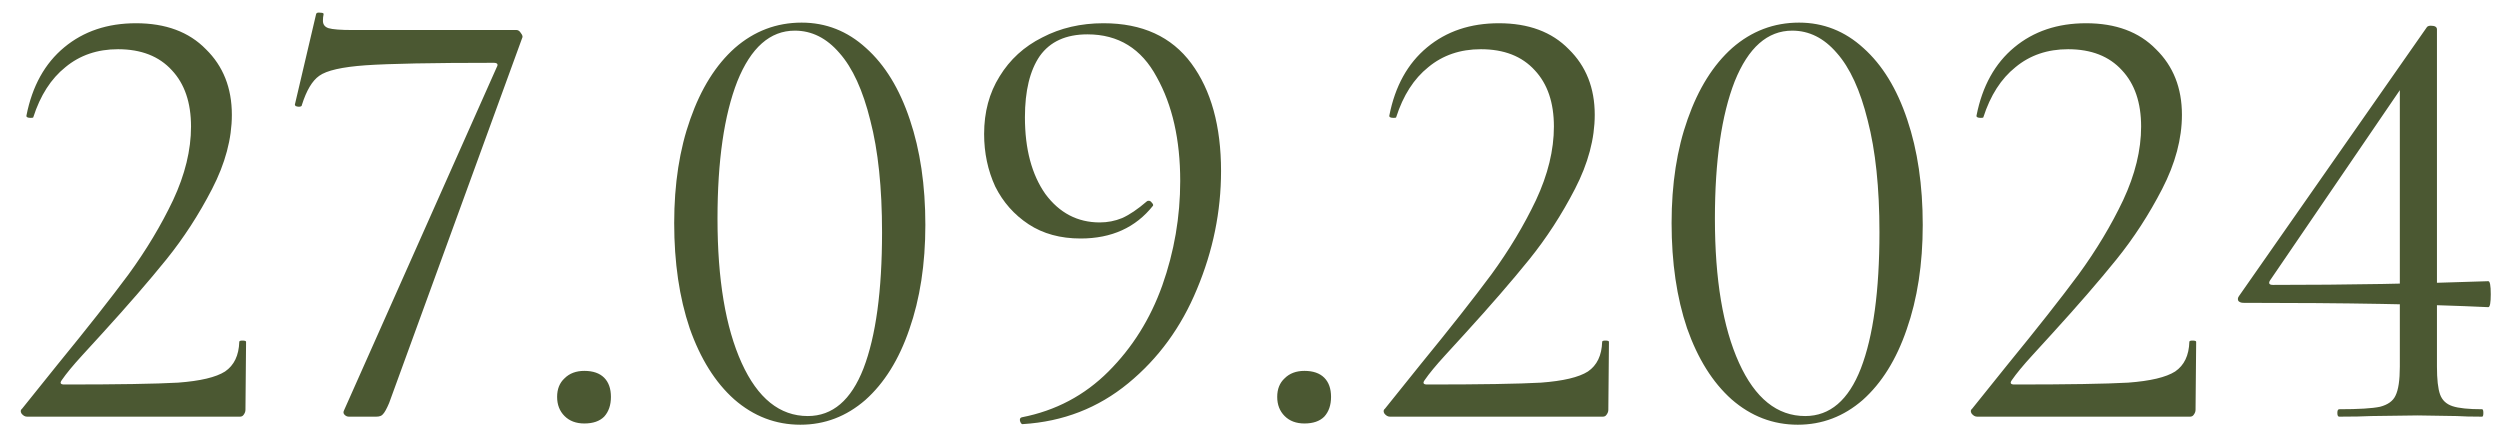 <?xml version="1.0" encoding="UTF-8"?> <svg xmlns="http://www.w3.org/2000/svg" width="105" height="18" viewBox="0 0 105 18" fill="none"><path d="M1.138 17.5C1.051 17.5 0.973 17.457 0.904 17.37C0.852 17.284 0.861 17.214 0.93 17.162L2.411 15.318C3.658 13.793 4.654 12.529 5.399 11.524C6.144 10.502 6.767 9.463 7.27 8.406C7.772 7.332 8.023 6.302 8.023 5.315C8.023 4.31 7.755 3.522 7.218 2.95C6.681 2.361 5.927 2.067 4.957 2.067C4.091 2.067 3.355 2.318 2.749 2.82C2.143 3.305 1.692 4.007 1.398 4.925C1.398 4.942 1.363 4.951 1.294 4.951C1.155 4.951 1.095 4.916 1.112 4.847C1.354 3.617 1.883 2.664 2.697 1.989C3.511 1.313 4.516 0.976 5.711 0.976C6.958 0.976 7.936 1.339 8.647 2.067C9.374 2.777 9.738 3.695 9.738 4.821C9.738 5.826 9.461 6.865 8.906 7.939C8.352 9.013 7.711 10 6.984 10.901C6.256 11.801 5.356 12.841 4.282 14.018C4.126 14.192 3.849 14.495 3.45 14.928C3.069 15.344 2.783 15.69 2.593 15.967C2.506 16.088 2.541 16.149 2.697 16.149C4.949 16.149 6.542 16.123 7.477 16.071C8.413 16.002 9.071 15.846 9.452 15.603C9.833 15.344 10.032 14.928 10.05 14.356C10.05 14.322 10.093 14.304 10.18 14.304C10.284 14.304 10.335 14.322 10.335 14.356L10.309 17.214C10.309 17.284 10.284 17.353 10.232 17.422C10.197 17.474 10.145 17.5 10.076 17.5H1.138ZM16.343 16.928C16.24 17.171 16.153 17.327 16.084 17.396C16.032 17.465 15.937 17.5 15.798 17.5H14.655C14.585 17.5 14.525 17.474 14.473 17.422C14.421 17.37 14.412 17.309 14.447 17.24L20.864 2.82C20.934 2.699 20.89 2.638 20.734 2.638C18.154 2.638 16.361 2.673 15.356 2.742C14.369 2.812 13.719 2.959 13.408 3.184C13.113 3.392 12.871 3.799 12.68 4.405C12.68 4.457 12.637 4.483 12.55 4.483C12.515 4.483 12.472 4.474 12.42 4.457C12.386 4.423 12.377 4.388 12.394 4.353L13.278 0.586C13.295 0.534 13.356 0.517 13.46 0.534C13.563 0.534 13.607 0.56 13.589 0.612C13.572 0.681 13.563 0.768 13.563 0.872C13.563 1.028 13.641 1.131 13.797 1.183C13.97 1.235 14.308 1.261 14.811 1.261H21.696C21.765 1.261 21.826 1.305 21.878 1.391C21.947 1.478 21.964 1.547 21.93 1.599L16.343 16.928ZM24.542 17.786C24.196 17.786 23.919 17.682 23.711 17.474C23.503 17.266 23.399 16.998 23.399 16.669C23.399 16.34 23.503 16.08 23.711 15.889C23.919 15.681 24.196 15.577 24.542 15.577C24.906 15.577 25.183 15.673 25.374 15.863C25.564 16.054 25.659 16.322 25.659 16.669C25.659 17.015 25.564 17.292 25.374 17.5C25.183 17.691 24.906 17.786 24.542 17.786ZM33.617 17.838C32.577 17.838 31.651 17.483 30.837 16.773C30.04 16.062 29.416 15.066 28.966 13.785C28.533 12.503 28.316 11.03 28.316 9.368C28.316 7.722 28.542 6.267 28.992 5.003C29.442 3.721 30.066 2.725 30.863 2.015C31.677 1.305 32.612 0.95 33.669 0.95C34.691 0.95 35.591 1.305 36.371 2.015C37.167 2.725 37.782 3.73 38.215 5.029C38.648 6.311 38.865 7.783 38.865 9.446C38.865 11.091 38.64 12.555 38.19 13.837C37.757 15.101 37.142 16.088 36.345 16.799C35.548 17.491 34.639 17.838 33.617 17.838ZM33.928 17.474C34.968 17.474 35.747 16.807 36.267 15.473C36.786 14.122 37.046 12.217 37.046 9.757C37.046 7.887 36.882 6.319 36.553 5.055C36.241 3.79 35.808 2.846 35.254 2.223C34.717 1.599 34.093 1.287 33.383 1.287C32.344 1.287 31.538 1.998 30.967 3.418C30.412 4.838 30.135 6.761 30.135 9.186C30.135 11.732 30.473 13.75 31.148 15.24C31.824 16.729 32.751 17.474 33.928 17.474ZM45.386 10.017C44.537 10.017 43.81 9.818 43.203 9.42C42.597 9.021 42.129 8.493 41.8 7.835C41.489 7.159 41.333 6.423 41.333 5.626C41.333 4.708 41.549 3.903 41.982 3.21C42.415 2.5 43.013 1.954 43.775 1.573C44.537 1.175 45.395 0.976 46.347 0.976C47.975 0.976 49.205 1.539 50.037 2.664C50.868 3.79 51.284 5.297 51.284 7.185C51.284 8.883 50.946 10.537 50.27 12.148C49.612 13.741 48.651 15.058 47.386 16.097C46.122 17.136 44.65 17.708 42.969 17.812C42.918 17.829 42.874 17.786 42.84 17.682C42.822 17.595 42.848 17.543 42.918 17.526C44.338 17.249 45.55 16.608 46.555 15.603C47.56 14.599 48.313 13.395 48.815 11.992C49.318 10.572 49.569 9.108 49.569 7.601C49.569 5.869 49.24 4.414 48.582 3.236C47.941 2.041 46.971 1.443 45.672 1.443C44.771 1.443 44.104 1.746 43.671 2.353C43.255 2.959 43.047 3.816 43.047 4.925C43.047 6.259 43.333 7.332 43.905 8.147C44.494 8.943 45.256 9.342 46.191 9.342C46.52 9.342 46.832 9.281 47.127 9.16C47.438 9.021 47.785 8.787 48.166 8.458C48.183 8.441 48.209 8.432 48.244 8.432C48.296 8.432 48.339 8.458 48.374 8.51C48.426 8.562 48.443 8.606 48.426 8.64C47.698 9.558 46.685 10.017 45.386 10.017ZM54.787 17.786C54.44 17.786 54.163 17.682 53.955 17.474C53.747 17.266 53.643 16.998 53.643 16.669C53.643 16.34 53.747 16.08 53.955 15.889C54.163 15.681 54.44 15.577 54.787 15.577C55.15 15.577 55.427 15.673 55.618 15.863C55.809 16.054 55.904 16.322 55.904 16.669C55.904 17.015 55.809 17.292 55.618 17.5C55.427 17.691 55.15 17.786 54.787 17.786ZM58.379 17.5C58.292 17.5 58.214 17.457 58.145 17.37C58.093 17.284 58.102 17.214 58.171 17.162L59.652 15.318C60.899 13.793 61.895 12.529 62.64 11.524C63.385 10.502 64.008 9.463 64.511 8.406C65.013 7.332 65.264 6.302 65.264 5.315C65.264 4.31 64.996 3.522 64.459 2.95C63.922 2.361 63.168 2.067 62.198 2.067C61.332 2.067 60.596 2.318 59.99 2.82C59.384 3.305 58.933 4.007 58.639 4.925C58.639 4.942 58.604 4.951 58.535 4.951C58.396 4.951 58.336 4.916 58.353 4.847C58.595 3.617 59.124 2.664 59.938 1.989C60.752 1.313 61.757 0.976 62.952 0.976C64.199 0.976 65.177 1.339 65.888 2.067C66.615 2.777 66.979 3.695 66.979 4.821C66.979 5.826 66.702 6.865 66.147 7.939C65.593 9.013 64.952 10 64.225 10.901C63.497 11.801 62.597 12.841 61.523 14.018C61.367 14.192 61.09 14.495 60.691 14.928C60.31 15.344 60.024 15.69 59.834 15.967C59.747 16.088 59.782 16.149 59.938 16.149C62.19 16.149 63.783 16.123 64.719 16.071C65.654 16.002 66.312 15.846 66.693 15.603C67.074 15.344 67.273 14.928 67.291 14.356C67.291 14.322 67.334 14.304 67.421 14.304C67.525 14.304 67.576 14.322 67.576 14.356L67.55 17.214C67.55 17.284 67.525 17.353 67.472 17.422C67.438 17.474 67.386 17.5 67.317 17.5H58.379ZM75.507 17.838C74.468 17.838 73.541 17.483 72.727 16.773C71.93 16.062 71.307 15.066 70.856 13.785C70.423 12.503 70.207 11.03 70.207 9.368C70.207 7.722 70.432 6.267 70.882 5.003C71.333 3.721 71.956 2.725 72.753 2.015C73.567 1.305 74.503 0.95 75.559 0.95C76.581 0.95 77.482 1.305 78.261 2.015C79.058 2.725 79.673 3.73 80.106 5.029C80.539 6.311 80.755 7.783 80.755 9.446C80.755 11.091 80.53 12.555 80.08 13.837C79.647 15.101 79.032 16.088 78.235 16.799C77.439 17.491 76.529 17.838 75.507 17.838ZM75.819 17.474C76.858 17.474 77.638 16.807 78.157 15.473C78.677 14.122 78.937 12.217 78.937 9.757C78.937 7.887 78.772 6.319 78.443 5.055C78.131 3.79 77.698 2.846 77.144 2.223C76.607 1.599 75.984 1.287 75.273 1.287C74.234 1.287 73.429 1.998 72.857 3.418C72.303 4.838 72.026 6.761 72.026 9.186C72.026 11.732 72.363 13.75 73.039 15.24C73.715 16.729 74.641 17.474 75.819 17.474ZM83.041 17.5C82.955 17.5 82.877 17.457 82.808 17.37C82.755 17.284 82.764 17.214 82.833 17.162L84.314 15.318C85.561 13.793 86.558 12.529 87.302 11.524C88.047 10.502 88.671 9.463 89.173 8.406C89.675 7.332 89.927 6.302 89.927 5.315C89.927 4.31 89.658 3.522 89.121 2.95C88.584 2.361 87.831 2.067 86.861 2.067C85.995 2.067 85.258 2.318 84.652 2.82C84.046 3.305 83.596 4.007 83.301 4.925C83.301 4.942 83.266 4.951 83.197 4.951C83.059 4.951 82.998 4.916 83.015 4.847C83.258 3.617 83.786 2.664 84.6 1.989C85.414 1.313 86.419 0.976 87.614 0.976C88.861 0.976 89.84 1.339 90.55 2.067C91.278 2.777 91.641 3.695 91.641 4.821C91.641 5.826 91.364 6.865 90.81 7.939C90.256 9.013 89.615 10 88.887 10.901C88.16 11.801 87.259 12.841 86.185 14.018C86.029 14.192 85.752 14.495 85.354 14.928C84.973 15.344 84.687 15.69 84.496 15.967C84.41 16.088 84.444 16.149 84.6 16.149C86.852 16.149 88.445 16.123 89.381 16.071C90.316 16.002 90.974 15.846 91.356 15.603C91.737 15.344 91.936 14.928 91.953 14.356C91.953 14.322 91.996 14.304 92.083 14.304C92.187 14.304 92.239 14.322 92.239 14.356L92.213 17.214C92.213 17.284 92.187 17.353 92.135 17.422C92.1 17.474 92.048 17.5 91.979 17.5H83.041ZM102.352 15.396C102.352 15.932 102.395 16.322 102.482 16.565C102.569 16.807 102.742 16.972 103.002 17.058C103.261 17.145 103.677 17.188 104.249 17.188C104.283 17.188 104.301 17.24 104.301 17.344C104.301 17.448 104.283 17.5 104.249 17.5C103.798 17.5 103.443 17.491 103.183 17.474L101.547 17.448L99.598 17.474C99.269 17.491 98.819 17.5 98.247 17.5C98.195 17.5 98.169 17.448 98.169 17.344C98.169 17.24 98.195 17.188 98.247 17.188C99.061 17.188 99.633 17.154 99.962 17.084C100.291 16.998 100.507 16.842 100.611 16.617C100.732 16.374 100.793 15.967 100.793 15.396V3.34L101.417 2.872L95.337 11.784C95.268 11.905 95.311 11.966 95.467 11.966C98.585 11.966 101.599 11.914 104.509 11.81C104.578 11.81 104.612 11.992 104.612 12.356C104.612 12.719 104.578 12.901 104.509 12.901C101.962 12.78 98.533 12.719 94.22 12.719C94.133 12.719 94.064 12.693 94.012 12.641C93.977 12.572 93.986 12.503 94.038 12.434L101.936 1.131C101.971 1.097 102.023 1.08 102.092 1.08C102.265 1.08 102.352 1.131 102.352 1.235V15.396Z" fill="#4B5832"></path></svg> 